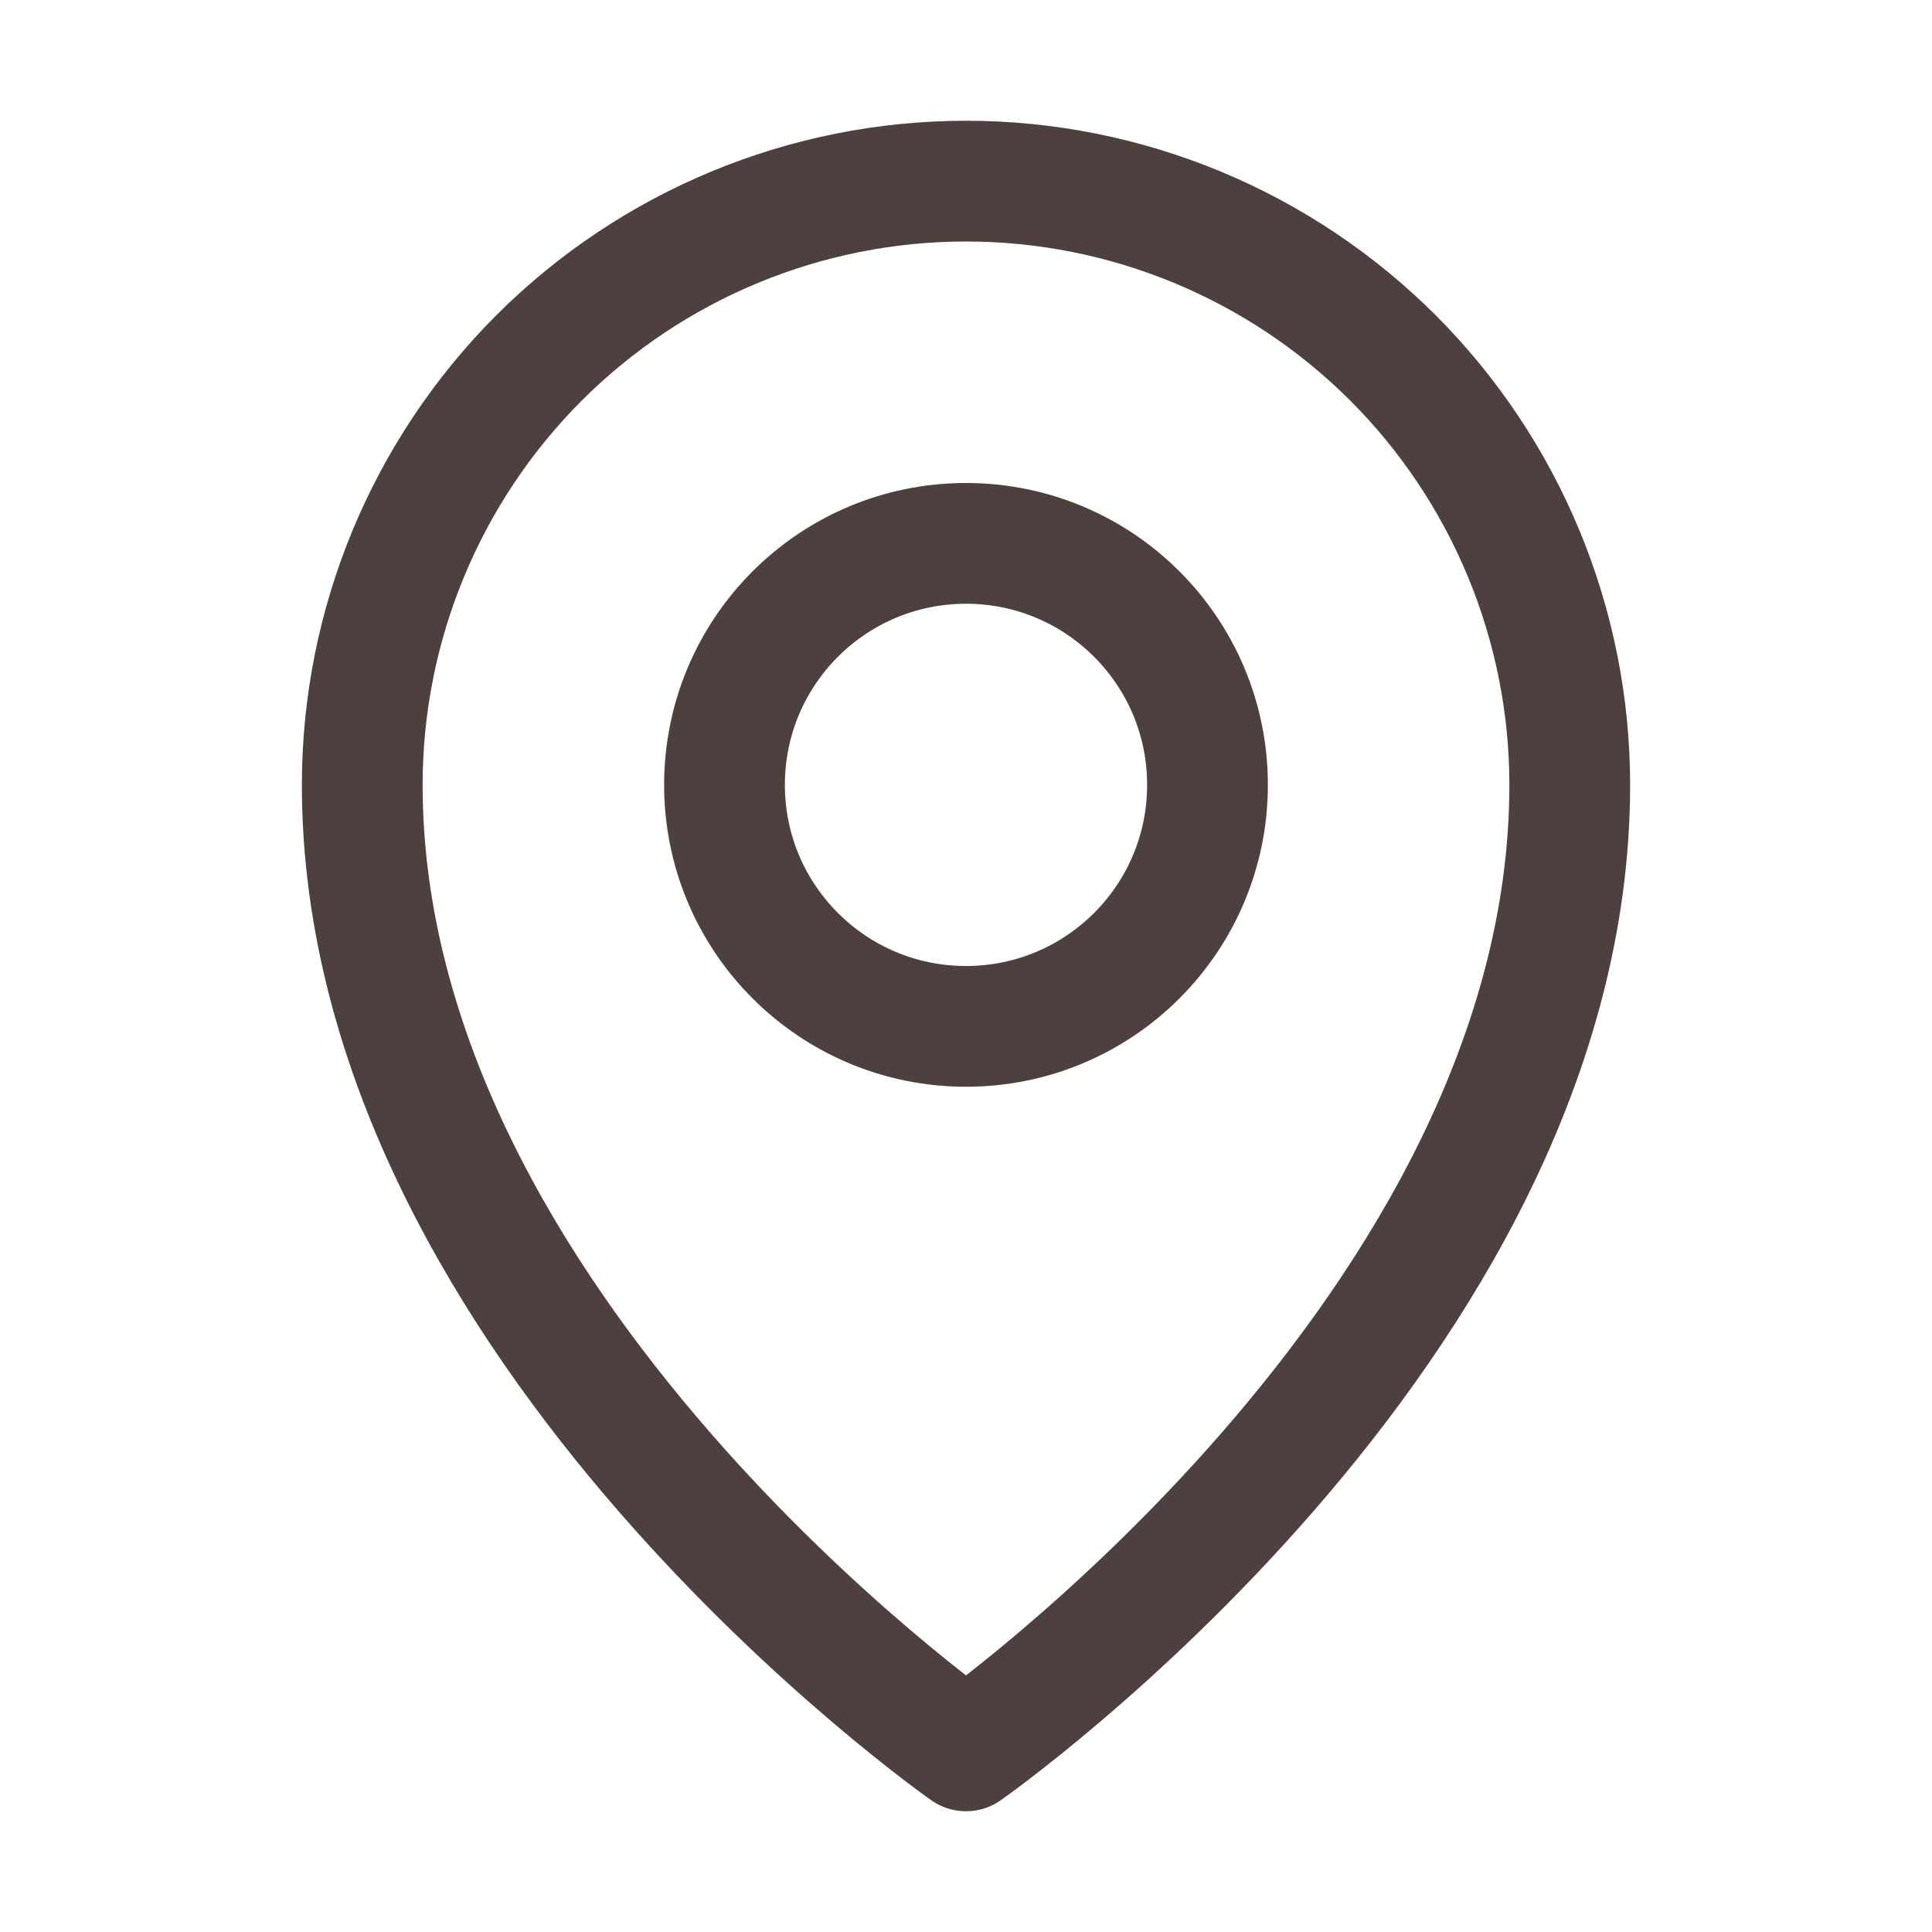 <svg width="16" height="16" viewBox="0 0 16 16" fill="none" xmlns="http://www.w3.org/2000/svg">
    <g clip-path="url(#clip0_7_1063)">
        <path d="M8 8.5C9.105 8.5 10 7.605 10 6.5C10 5.395 9.105 4.5 8 4.5C6.895 4.5 6 5.395 6 6.5C6 7.605 6.895 8.5 8 8.5Z" stroke="#4D403E" stroke-linecap="round" stroke-linejoin="round"/>
        <path d="M13 6.5C13 11 8 14.5 8 14.5C8 14.5 3 11 3 6.5C3 5.174 3.527 3.902 4.464 2.964C5.402 2.027 6.674 1.5 8 1.5C9.326 1.5 10.598 2.027 11.536 2.964C12.473 3.902 13 5.174 13 6.5Z" stroke="#4D403E" stroke-linecap="round" stroke-linejoin="round"/>
    </g>
    <defs>
        <clipPath id="clip0_7_1063">
            <rect width="16" height="16" fill="white"/>
        </clipPath>
    </defs>
</svg>
